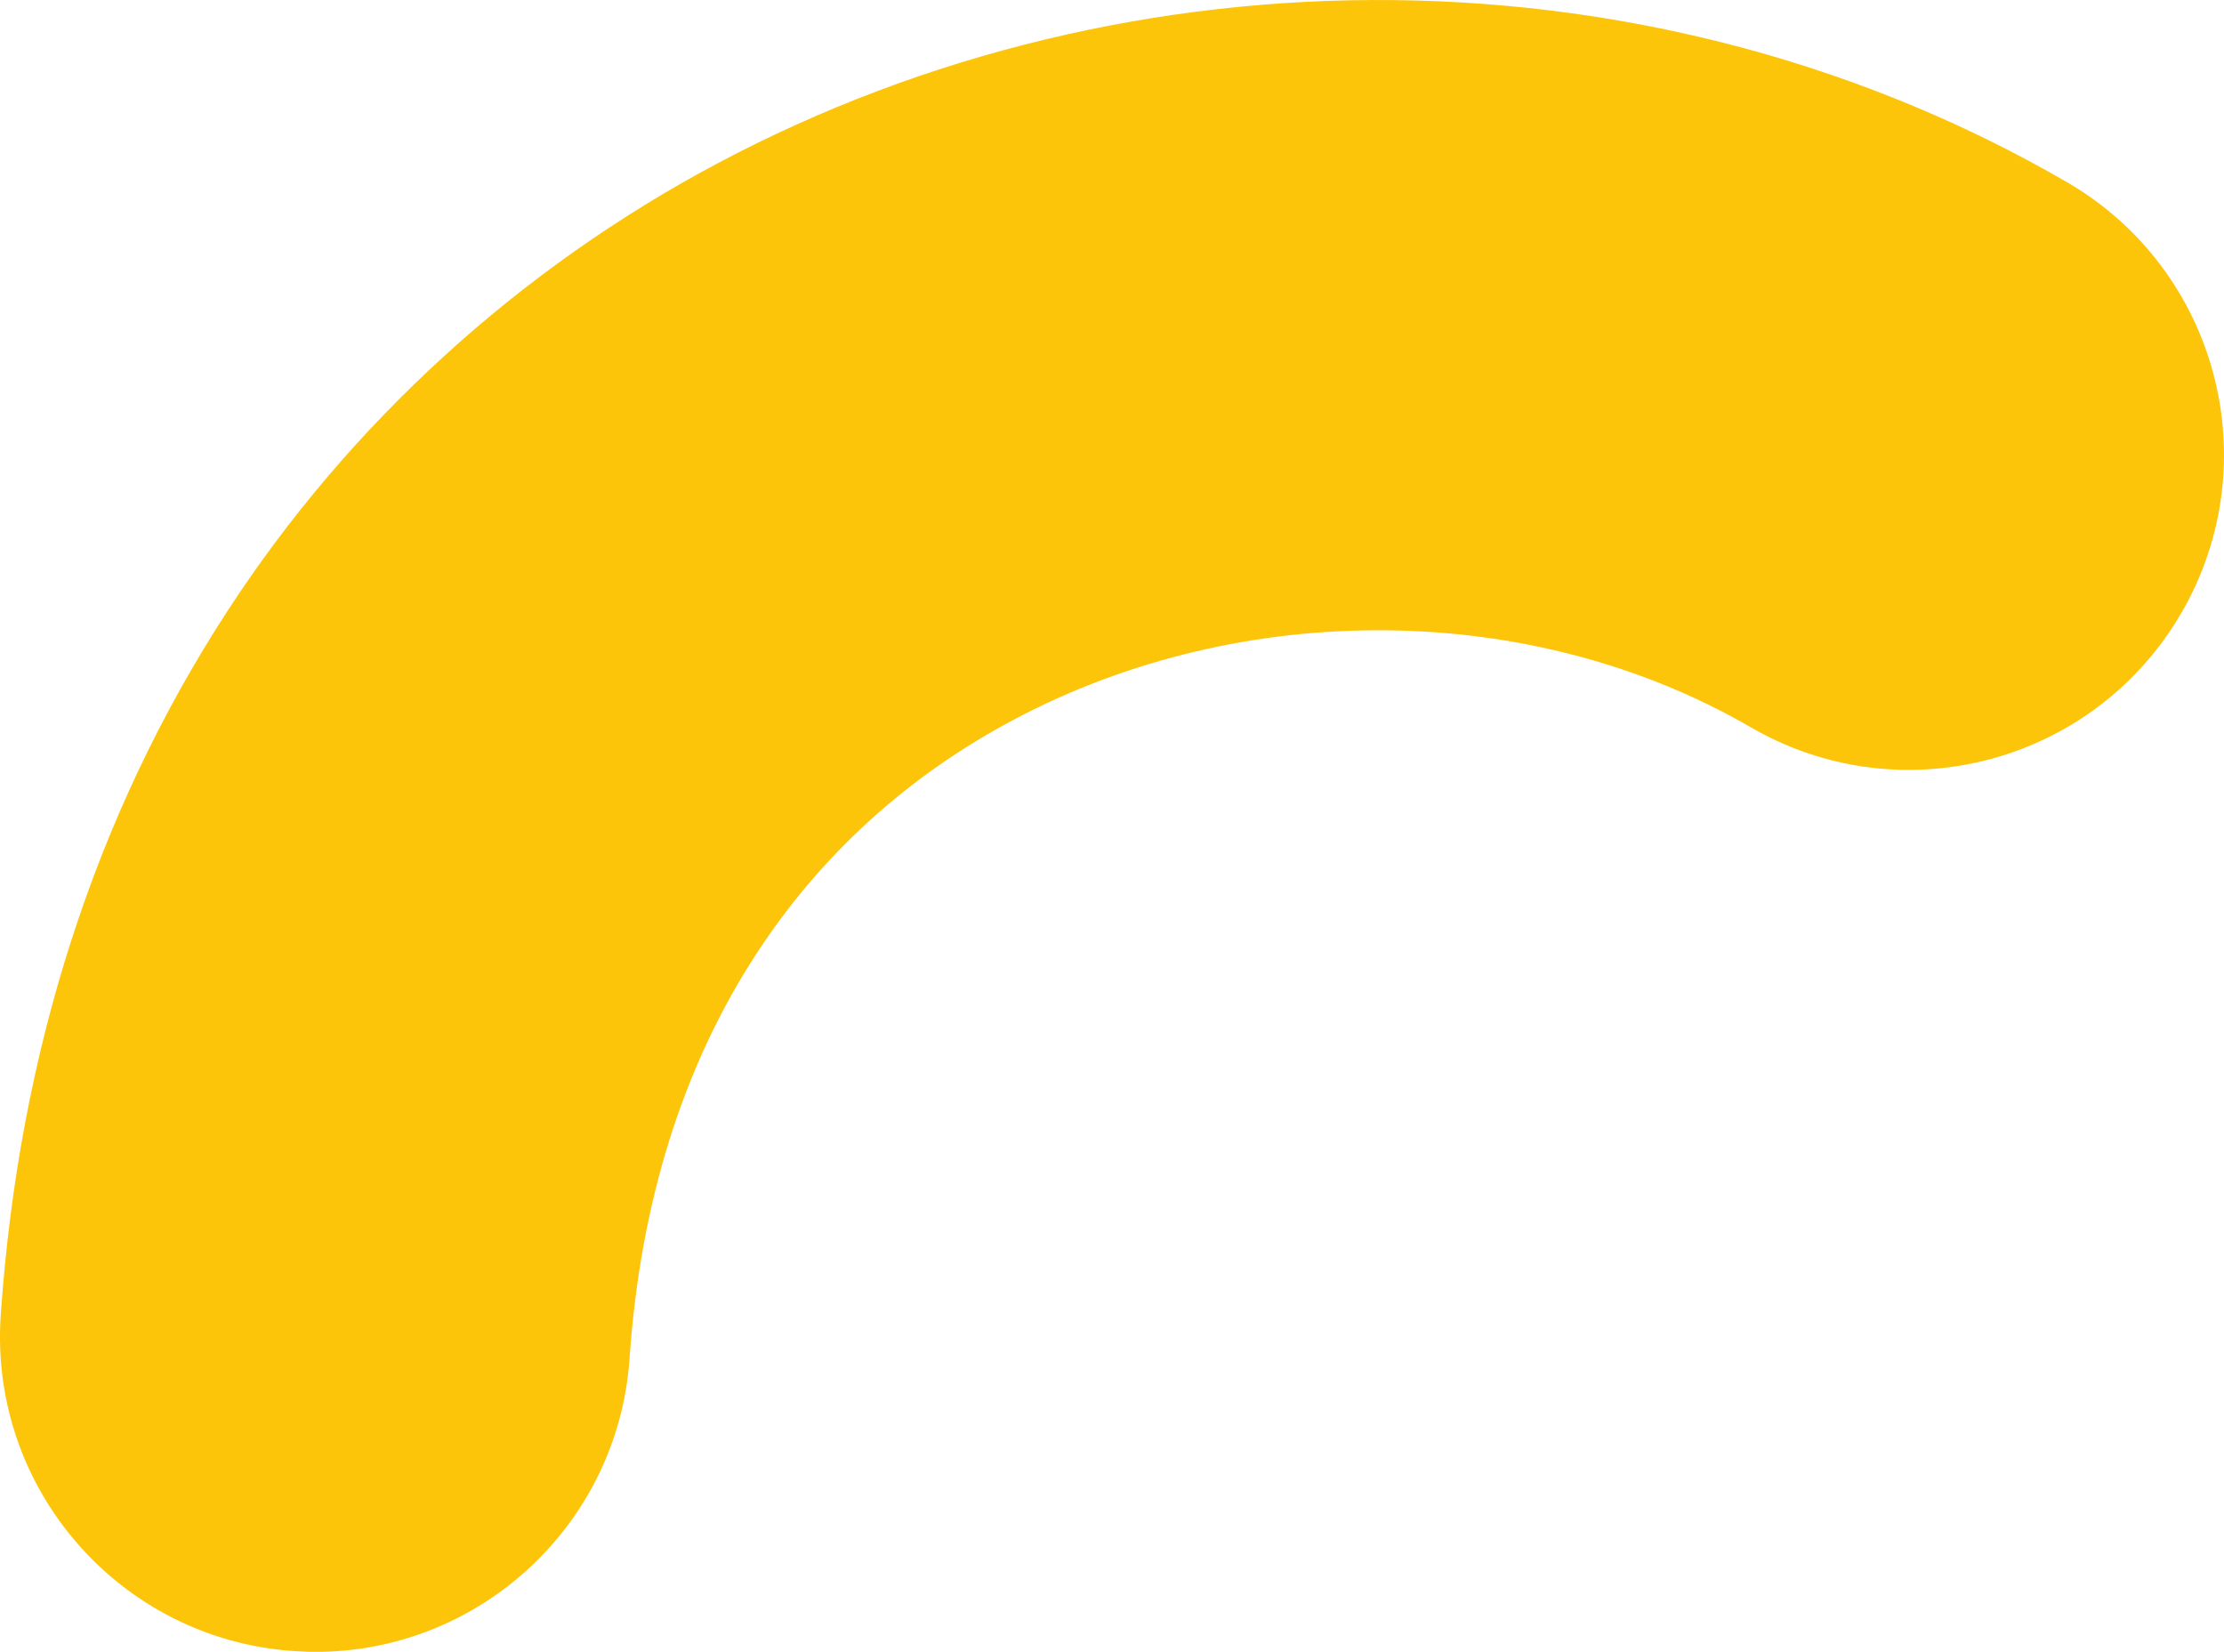 <?xml version="1.0" encoding="UTF-8"?>
<svg id="Layer_2" data-name="Layer 2" xmlns="http://www.w3.org/2000/svg" xmlns:xlink="http://www.w3.org/1999/xlink" viewBox="0 0 481.67 357.75">
  <defs>
    <style>
      .cls-1 {
        fill: none;
      }

      .cls-2 {
        fill: #fdc50a;
      }

      .cls-3 {
        clip-path: url(#clippath);
      }
    </style>
    <clipPath id="clippath">
      <rect class="cls-1" width="481.67" height="357.75"/>
    </clipPath>
  </defs>
  <g id="Layer_1-2" data-name="Layer 1">
    <g class="cls-3">
      <path class="cls-2" d="M66.24,357.71c-.89-.03-1.78-.07-2.68-.13C25.96,354.99-2.43,322.41.16,284.81c3.94-57.13,20.45-108.43,49.1-152.48,26.38-40.57,63.12-74.11,106.26-97.02C200.06,11.66,250.69-.54,301.93.02c51.85.58,102.26,14.2,145.74,39.44,32.6,18.92,43.69,60.68,24.77,93.28-13.03,22.45-36.9,34.7-61.14,33.97-10.96-.33-21.99-3.31-32.13-9.2-47.23-27.41-109.89-28.05-159.63-1.64-23.06,12.25-41.85,29.36-55.84,50.88-15.83,24.34-25.03,53.76-27.35,87.45-2.53,36.7-33.64,64.63-70.09,63.53"/>
    </g>
  </g>
</svg>